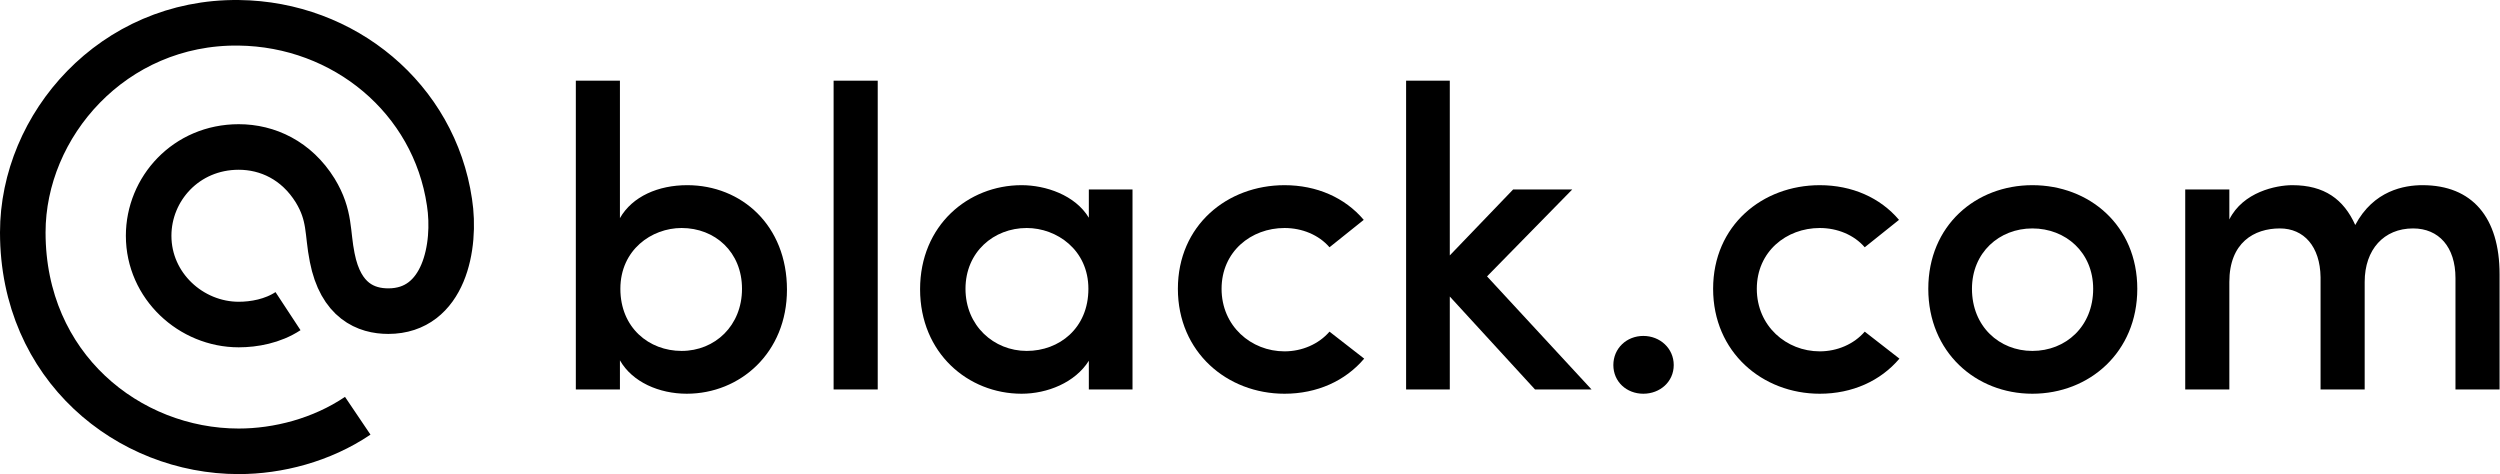 <?xml version="1.0" encoding="UTF-8"?>
<!-- Generator: Adobe Illustrator 24.2.3, SVG Export Plug-In . SVG Version: 6.00 Build 0)  -->
<svg width="1898.368" height="360" enable-background="new 0 0 278.5 278.5" version="1.1" viewBox="0 0 1898.368 360" xml:space="preserve" xmlns="http://www.w3.org/2000/svg">

<g transform="matrix(1.018,0,0,1.018,1130.514,158.992)"><path d="m-681 134.325v-230.325h32.893v102.542c9.275-16.296 28.758-24.595 50.166-24.595 40.56 0 74.43 30.022 74.43 77.948 0 46.949-34.817 77.617-74.76 77.617-20.445 0-40.56-8.615-49.835-24.91v21.723zm78.895-28.744c24.925 0 45.054-18.852 45.054-46.332 0-27.466-20.129-45.356-45.054-45.356-22.355 0-45.672 16.282-45.672 45.356s21.393 46.332 45.672 46.332z"/><path d="m-488.722-96h32.908v230.325h-32.908z"/><path d="m-298.34 112.918c-10.223 16.296-30.998 24.595-50.166 24.595-39.929 0-75.708-30.338-75.708-77.933 0-47.61 35.779-77.632 75.708-77.632 17.89 0 39.943 7.337 50.166 24.279v-21.091h32.578v149.19h-32.578zm-46.332-7.337c24.279 0 46.002-16.942 46.002-46.332 0-29.074-23.633-45.356-46.002-45.356-24.595 0-45.672 17.89-45.672 45.356 1e-3 27.481 21.078 46.332 45.672 46.332z"/><path d="m-152.379-18.052c23.963 0 45.054 9.261 59.096 25.872l-25.542 20.445c-7.997-9.261-20.445-14.372-33.554-14.372-24.911 0-46.949 17.574-46.949 45.356 0 27.796 22.039 46.648 46.949 46.648 13.109 0 25.557-5.427 33.554-14.702l25.872 20.129c-14.056 16.612-35.147 26.188-59.426 26.188-42.8 0-79.541-30.984-79.541-78.263s36.741-77.301 79.541-77.301z"/><path d="m-29.09 65.007v69.319h-32.592v-230.326h32.592v130.339l47.265-49.204h44.092l-63.576 64.853 77.948 84.337h-42.168z"/><path d="m115.263 94.397c12.462 0 22.685 9.261 22.685 21.723s-10.223 21.393-22.685 21.393-22.355-8.93-22.355-21.393 9.892-21.723 22.355-21.723z"/><path d="m246.879-18.052c23.963 0 45.04 9.261 59.096 25.872l-25.557 20.445c-7.983-9.261-20.445-14.372-33.539-14.372-24.925 0-46.964 17.574-46.964 45.356 0 27.796 22.039 46.648 46.964 46.648 13.094 0 25.557-5.427 33.539-14.702l25.873 20.129c-14.056 16.612-35.133 26.188-59.412 26.188-42.814 0-79.556-30.984-79.556-78.263s36.742-77.301 79.556-77.301z"/><path d="m327.829 59.249c0-47.28 35.449-77.302 77.617-77.302 42.499 0 78.278 30.022 78.278 77.302s-35.779 78.263-78.278 78.263c-42.168 1e-3 -77.617-30.983-77.617-78.263zm122.987 0c0-27.15-20.445-45.04-45.37-45.04-24.595 0-45.04 17.89-45.04 45.04 0 28.112 20.445 46.332 45.04 46.332 24.925 0 45.37-18.22 45.37-46.332z"/><path d="m653.339 54.138v80.187h-32.908v-83.705c-0.316-23.001-12.462-36.411-30.352-36.411-19.167 0-37.689 10.538-37.689 39.929v80.187h-32.908v-149.19h32.908v22.369c10.223-20.445 34.817-25.557 46.964-25.557 23.949 0 38.335 10.539 46.949 29.706 13.74-25.872 36.741-29.706 50.166-29.706 37.043 0 57.488 23.963 57.488 66.447v85.93h-32.893v-83.059c0-23.317-12.462-37.057-31.63-37.057-21.723 1e-3 -36.095 15.651-36.095 39.93z"/></g><path d="m218.7 236.261c-11.615 7.632-25.812 10.176-37.428 10.176-36.137 0-68.402-29.256-68.402-67.415 0-35.616 28.393-67.415 68.402-67.415 21.94 0 43.881 10.176 58.077 33.072 11.615 19.08 9.034 31.8 12.906 50.88 6.453 33.072 25.812 40.704 42.59 40.704 42.59 0 51.624-49.607 46.462-82.679-11.615-78.863-80.023-135.328-160.035-136.272-95.608-1.127-163.975 77.844-163.975 159.168 0 102.088 80.188 166.225 163.975 166.225 29.684 0 62.844-8.427 90.378-27.006" fill="none" stroke="#000" stroke-miterlimit="22.926" stroke-width="34.596"/></svg>
